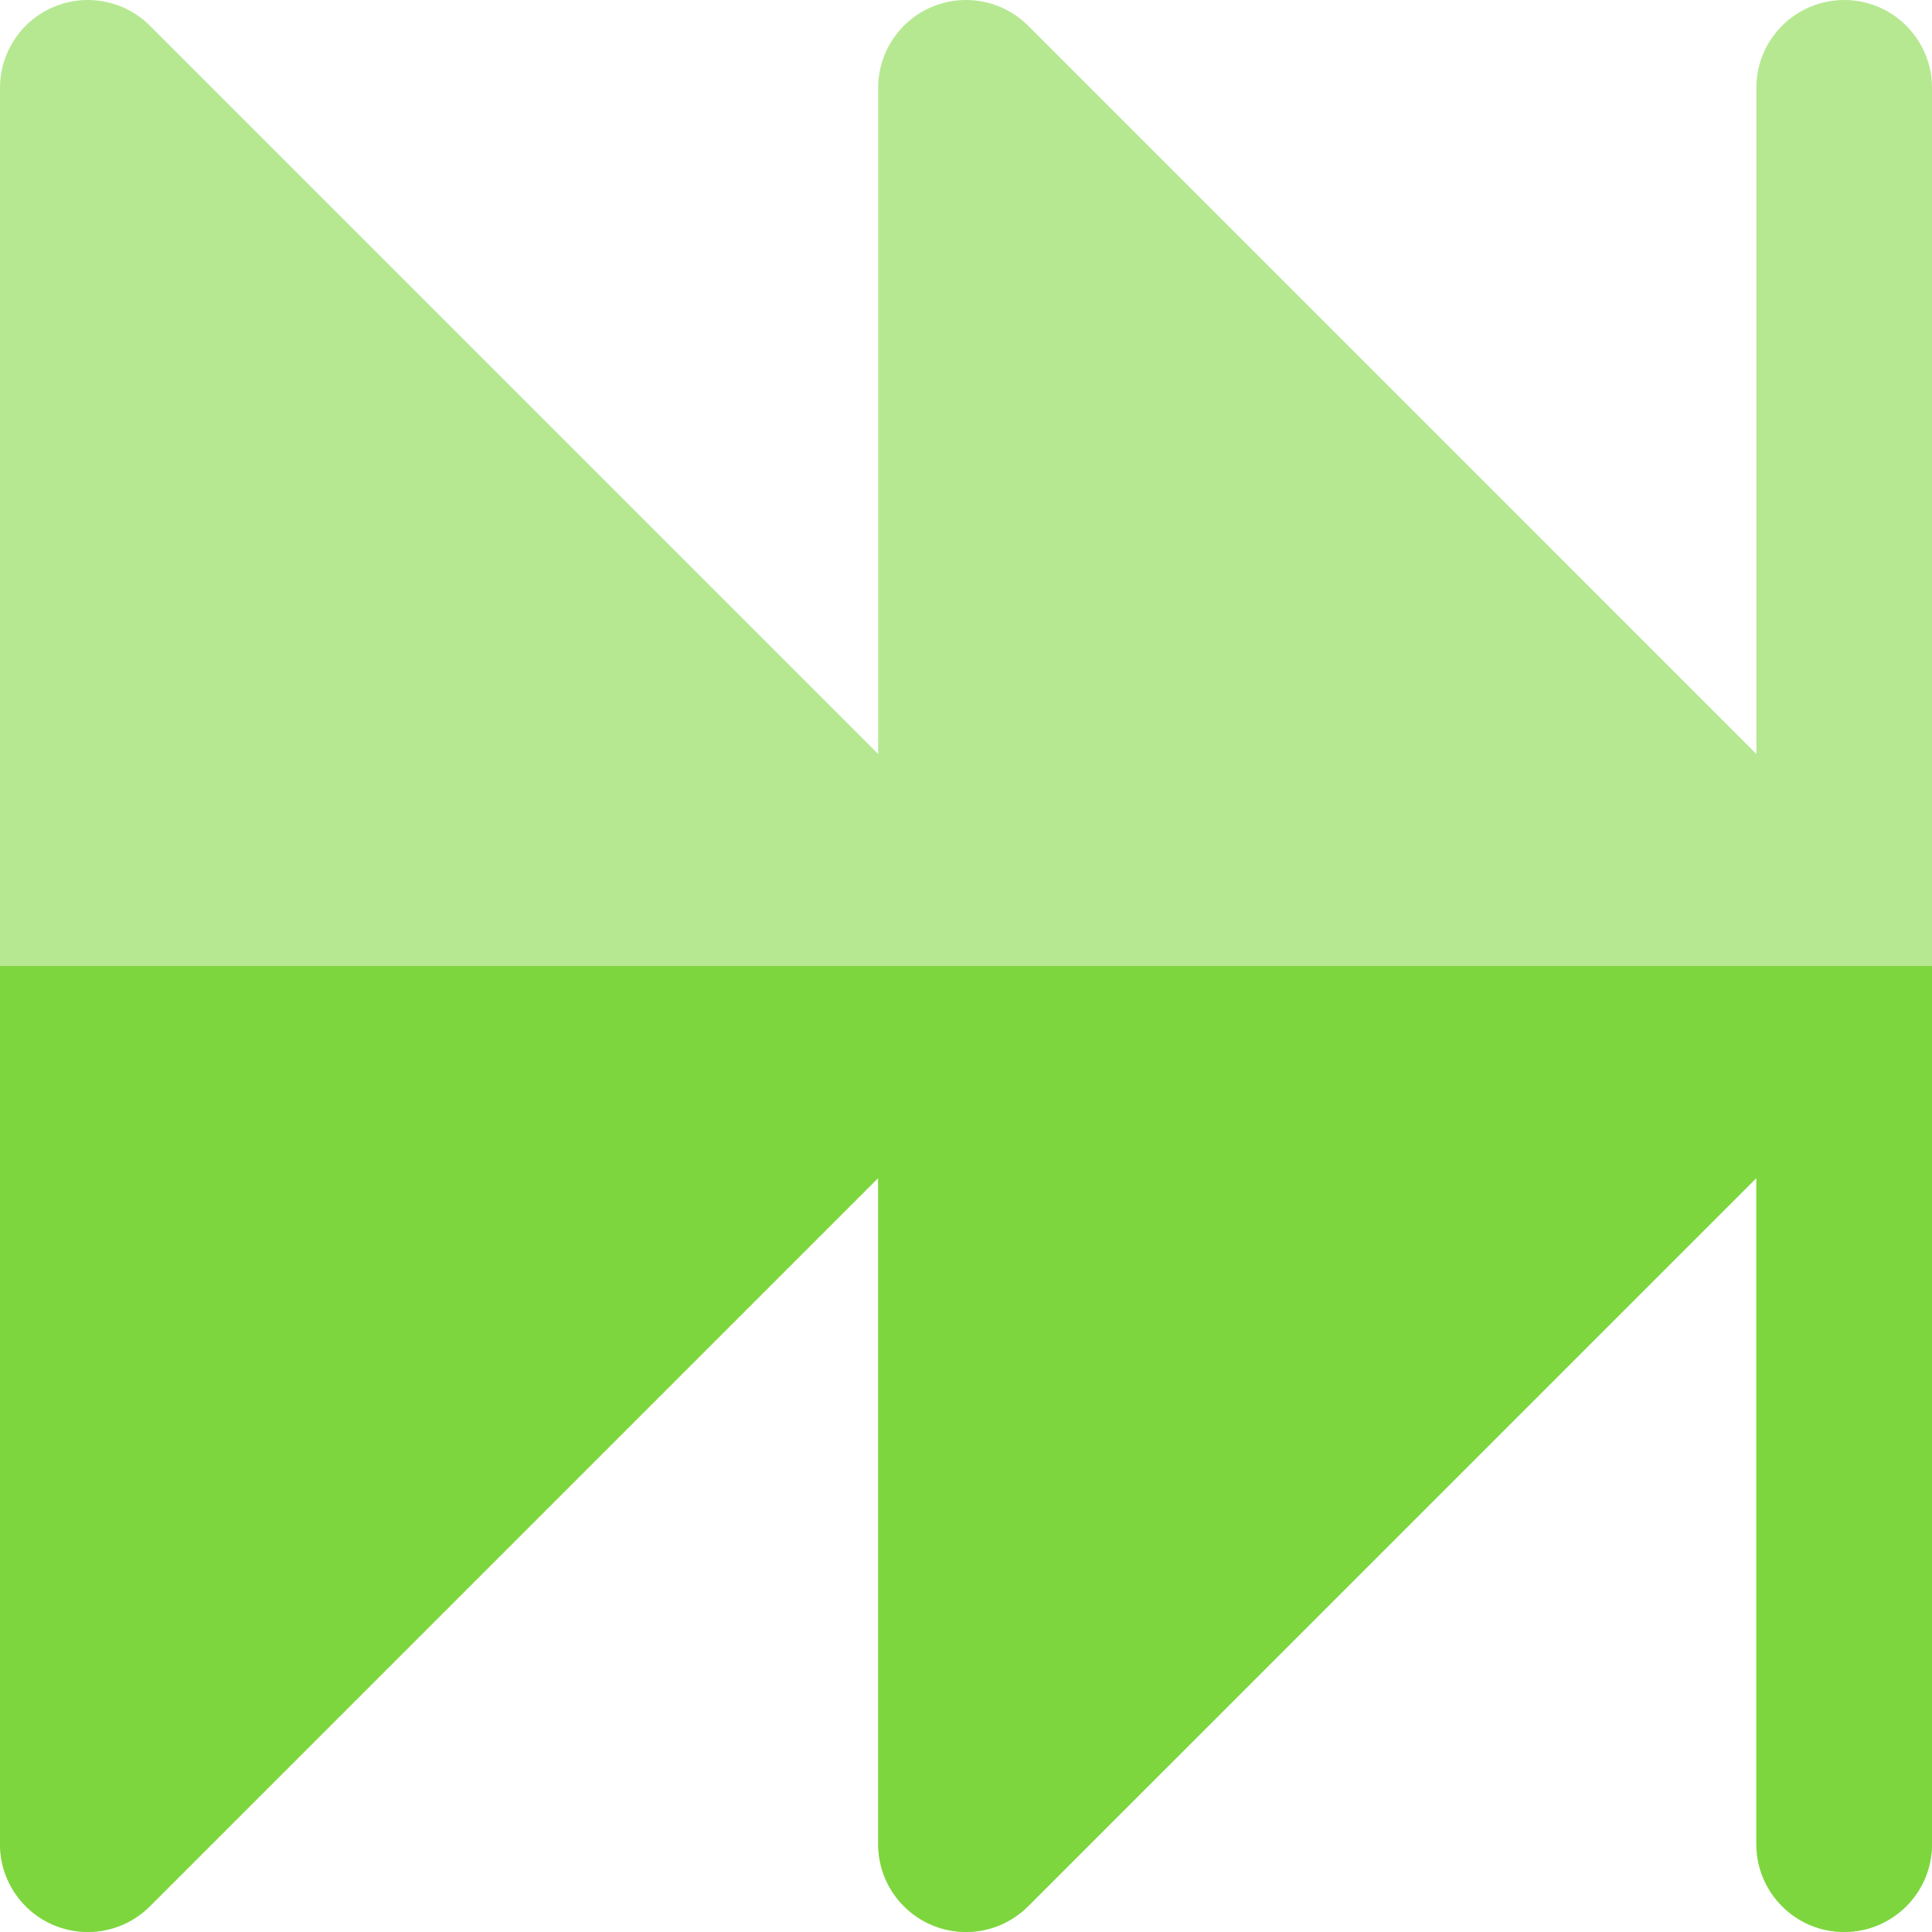 <?xml version="1.0" encoding="iso-8859-1"?>
<!-- Uploaded to: SVG Repo, www.svgrepo.com, Generator: SVG Repo Mixer Tools -->
<svg height="800px" width="800px" version="1.1" id="Layer_1" xmlns="http://www.w3.org/2000/svg" xmlns:xlink="http://www.w3.org/1999/xlink" 
	 viewBox="0 0 512 512" xml:space="preserve">
<path style="fill:#B6E892;" d="M488.727,0c-12.853,0-23.273,10.42-23.273,23.273v176.543L272.457,6.817
	c-6.654-6.658-16.669-8.645-25.363-5.046c-8.696,3.603-14.367,12.088-14.367,21.501v176.543L39.73,6.817
	C33.076,0.16,23.062-1.829,14.368,1.772C5.672,5.375,0.001,13.86,0.001,23.273v232.727v232.727c0,9.413,5.669,17.898,14.367,21.501
	c2.878,1.193,5.903,1.773,8.901,1.773c6.056,0,12.009-2.364,16.46-6.817l192.999-192.997v176.54c0,9.413,5.669,17.898,14.367,21.501
	c2.878,1.193,5.903,1.773,8.901,1.773c6.056,0,12.009-2.364,16.46-6.817l192.999-192.997v176.54
	c0,12.853,10.42,23.273,23.273,23.273c12.853,0,23.273-10.42,23.273-23.273V256.001v-0.002V23.273
	C511.999,10.42,501.581,0,488.727,0z"/>
<path style="fill:#7ED63E;" d="M0.001,488.726c0,9.413,5.669,17.898,14.367,21.501c2.878,1.193,5.903,1.773,8.901,1.773
	c6.056,0,12.009-2.364,16.46-6.817l192.999-192.997v176.54c0,9.413,5.669,17.898,14.367,21.501c2.878,1.193,5.903,1.773,8.901,1.773
	c6.056,0,12.009-2.364,16.46-6.817l192.999-192.997v176.54c0,12.853,10.42,23.273,23.273,23.273
	c12.853,0,23.273-10.42,23.273-23.273V256.001v-0.002H0.001V488.726z"/>
</svg>